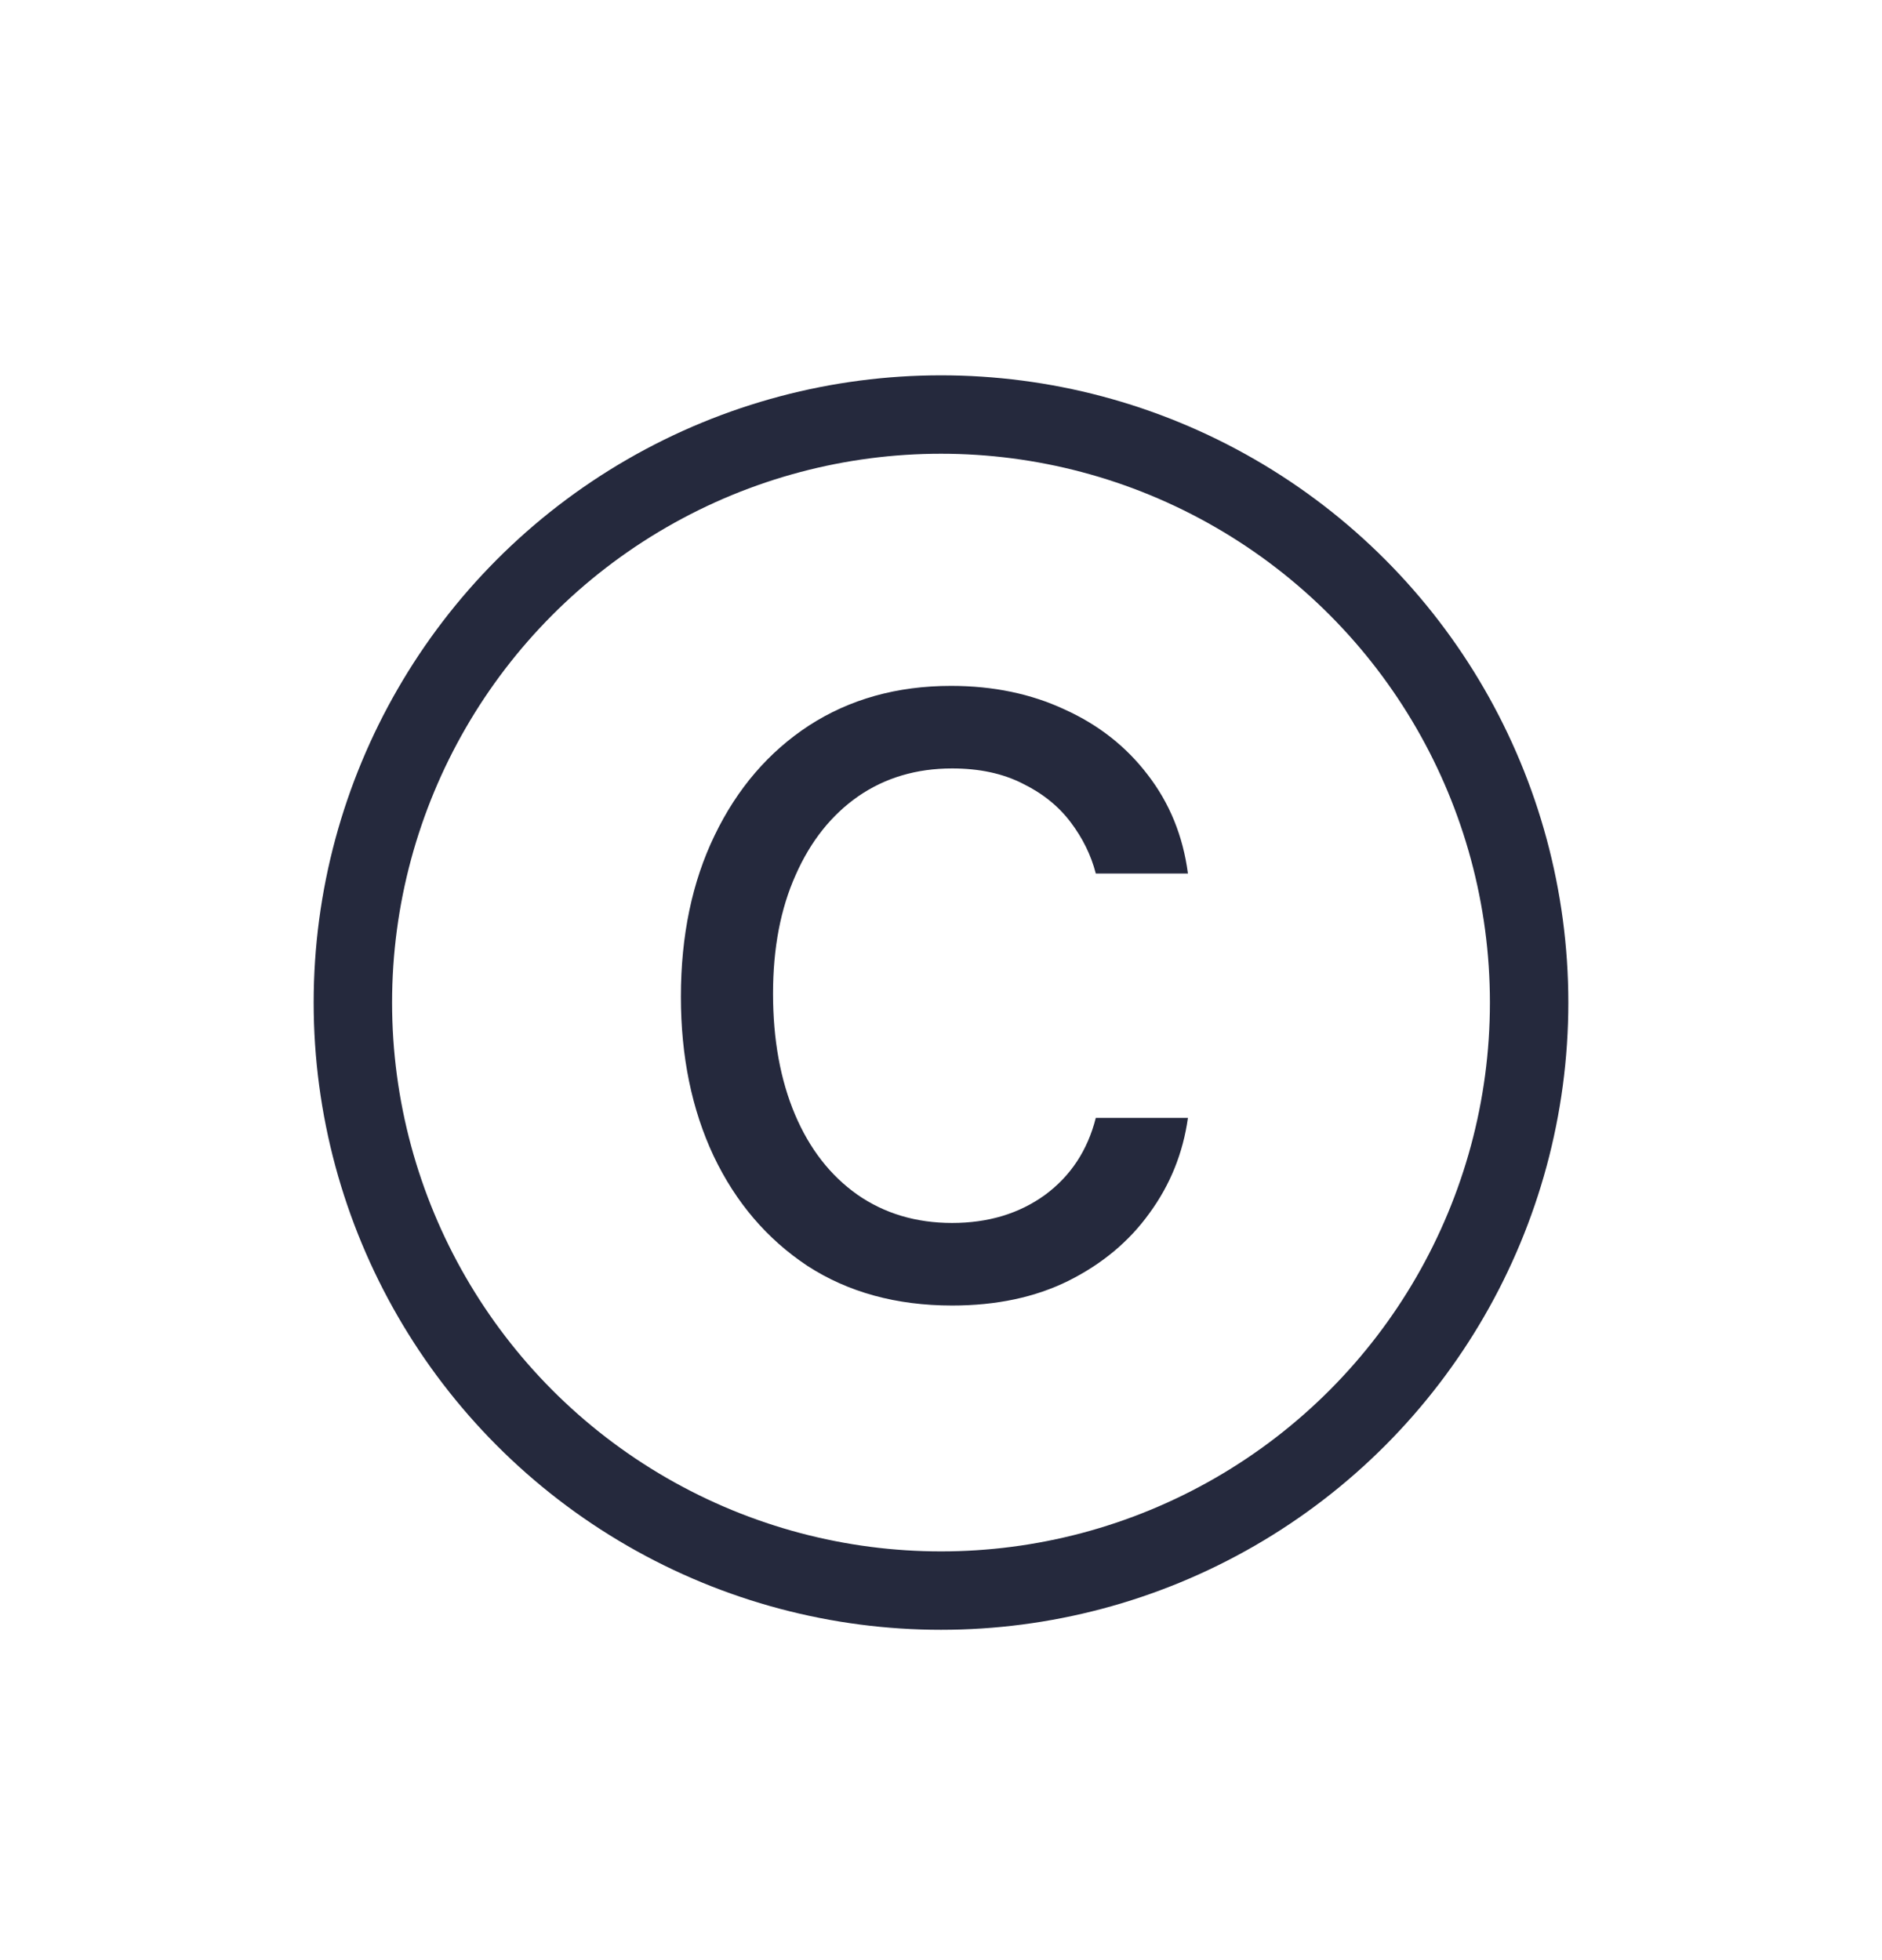 <svg width="24" height="25" viewBox="0 0 24 25" fill="none" xmlns="http://www.w3.org/2000/svg">
<circle cx="12" cy="12.787" r="7.5" stroke="#25293D"/>
<path d="M12.142 16.651C11.431 16.651 10.815 16.482 10.296 16.145C9.781 15.803 9.382 15.336 9.1 14.743C8.822 14.151 8.683 13.474 8.683 12.713C8.683 11.934 8.826 11.248 9.113 10.655C9.4 10.059 9.801 9.591 10.316 9.254C10.836 8.917 11.44 8.748 12.128 8.748C12.666 8.748 13.149 8.849 13.577 9.049C14.01 9.245 14.363 9.523 14.637 9.883C14.915 10.243 15.086 10.662 15.149 11.141H13.974C13.914 10.908 13.807 10.69 13.652 10.485C13.497 10.28 13.292 10.116 13.037 9.992C12.787 9.865 12.488 9.801 12.142 9.801C11.686 9.801 11.287 9.92 10.945 10.156C10.604 10.393 10.337 10.728 10.146 11.161C9.954 11.59 9.858 12.093 9.858 12.672C9.858 13.26 9.952 13.775 10.139 14.217C10.325 14.655 10.59 14.994 10.932 15.236C11.278 15.477 11.681 15.598 12.142 15.598C12.602 15.598 12.996 15.479 13.324 15.242C13.652 15.001 13.869 14.673 13.974 14.258H15.149C15.086 14.709 14.921 15.115 14.657 15.475C14.398 15.835 14.053 16.122 13.625 16.336C13.201 16.546 12.707 16.651 12.142 16.651Z" fill="#25293D"/>
</svg>